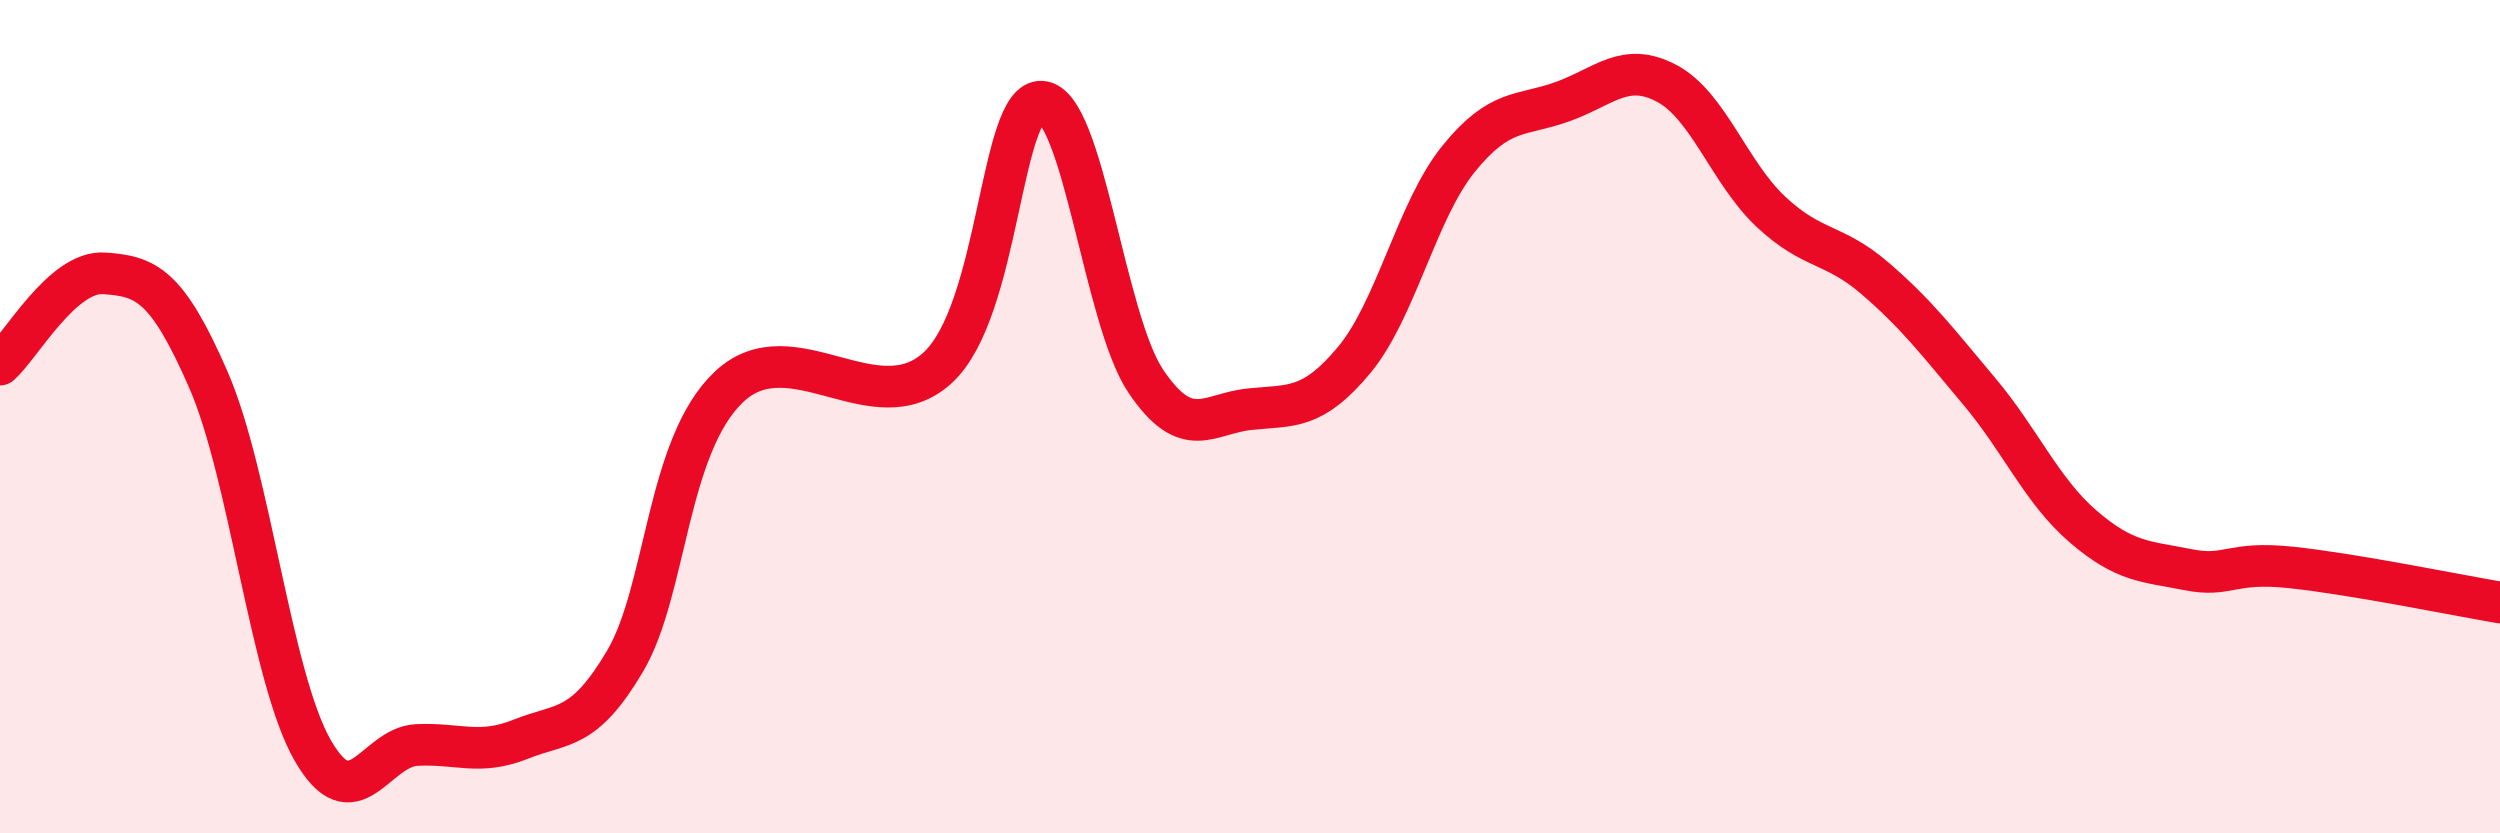 
    <svg width="60" height="20" viewBox="0 0 60 20" xmlns="http://www.w3.org/2000/svg">
      <path
        d="M 0,8.75 C 0.5,8.31 1.5,6.49 2.5,6.56 C 3.5,6.63 4,6.82 5,9.11 C 6,11.4 6.5,16.25 7.5,18 C 8.5,19.75 9,17.93 10,17.88 C 11,17.83 11.5,18.14 12.5,17.74 C 13.5,17.34 14,17.56 15,15.87 C 16,14.18 16,10.69 17.5,9.28 C 19,7.87 21,10.2 22.5,8.83 C 24,7.46 24,2.38 25,2.44 C 26,2.5 26.5,7.67 27.5,9.15 C 28.5,10.63 29,9.92 30,9.82 C 31,9.72 31.5,9.84 32.5,8.64 C 33.5,7.44 34,5.06 35,3.82 C 36,2.58 36.5,2.8 37.5,2.44 C 38.5,2.08 39,1.47 40,2 C 41,2.53 41.5,4.14 42.5,5.08 C 43.5,6.02 44,5.82 45,6.68 C 46,7.54 46.5,8.2 47.5,9.39 C 48.5,10.58 49,11.78 50,12.64 C 51,13.5 51.5,13.47 52.5,13.67 C 53.5,13.87 53.5,13.46 55,13.62 C 56.5,13.78 59,14.29 60,14.46L60 20L0 20Z"
        fill="#EB0A25"
        opacity="0.1"
        stroke-linecap="round"
        stroke-linejoin="round"
      />
      <path
        d="M 0,8.75 C 0.5,8.31 1.5,6.49 2.5,6.56 C 3.5,6.63 4,6.82 5,9.11 C 6,11.4 6.5,16.25 7.5,18 C 8.5,19.75 9,17.93 10,17.88 C 11,17.83 11.5,18.14 12.5,17.74 C 13.5,17.34 14,17.56 15,15.87 C 16,14.18 16,10.69 17.5,9.28 C 19,7.87 21,10.2 22.5,8.83 C 24,7.46 24,2.38 25,2.44 C 26,2.5 26.5,7.67 27.5,9.15 C 28.5,10.63 29,9.92 30,9.82 C 31,9.72 31.5,9.84 32.5,8.64 C 33.5,7.44 34,5.06 35,3.82 C 36,2.58 36.5,2.8 37.5,2.44 C 38.5,2.08 39,1.47 40,2 C 41,2.53 41.5,4.14 42.5,5.08 C 43.5,6.02 44,5.82 45,6.68 C 46,7.54 46.5,8.2 47.5,9.39 C 48.5,10.58 49,11.78 50,12.64 C 51,13.5 51.5,13.47 52.5,13.67 C 53.5,13.87 53.5,13.46 55,13.62 C 56.5,13.78 59,14.29 60,14.46"
        stroke="#EB0A25"
        stroke-width="1"
        fill="none"
        stroke-linecap="round"
        stroke-linejoin="round"
      />
    </svg>
  